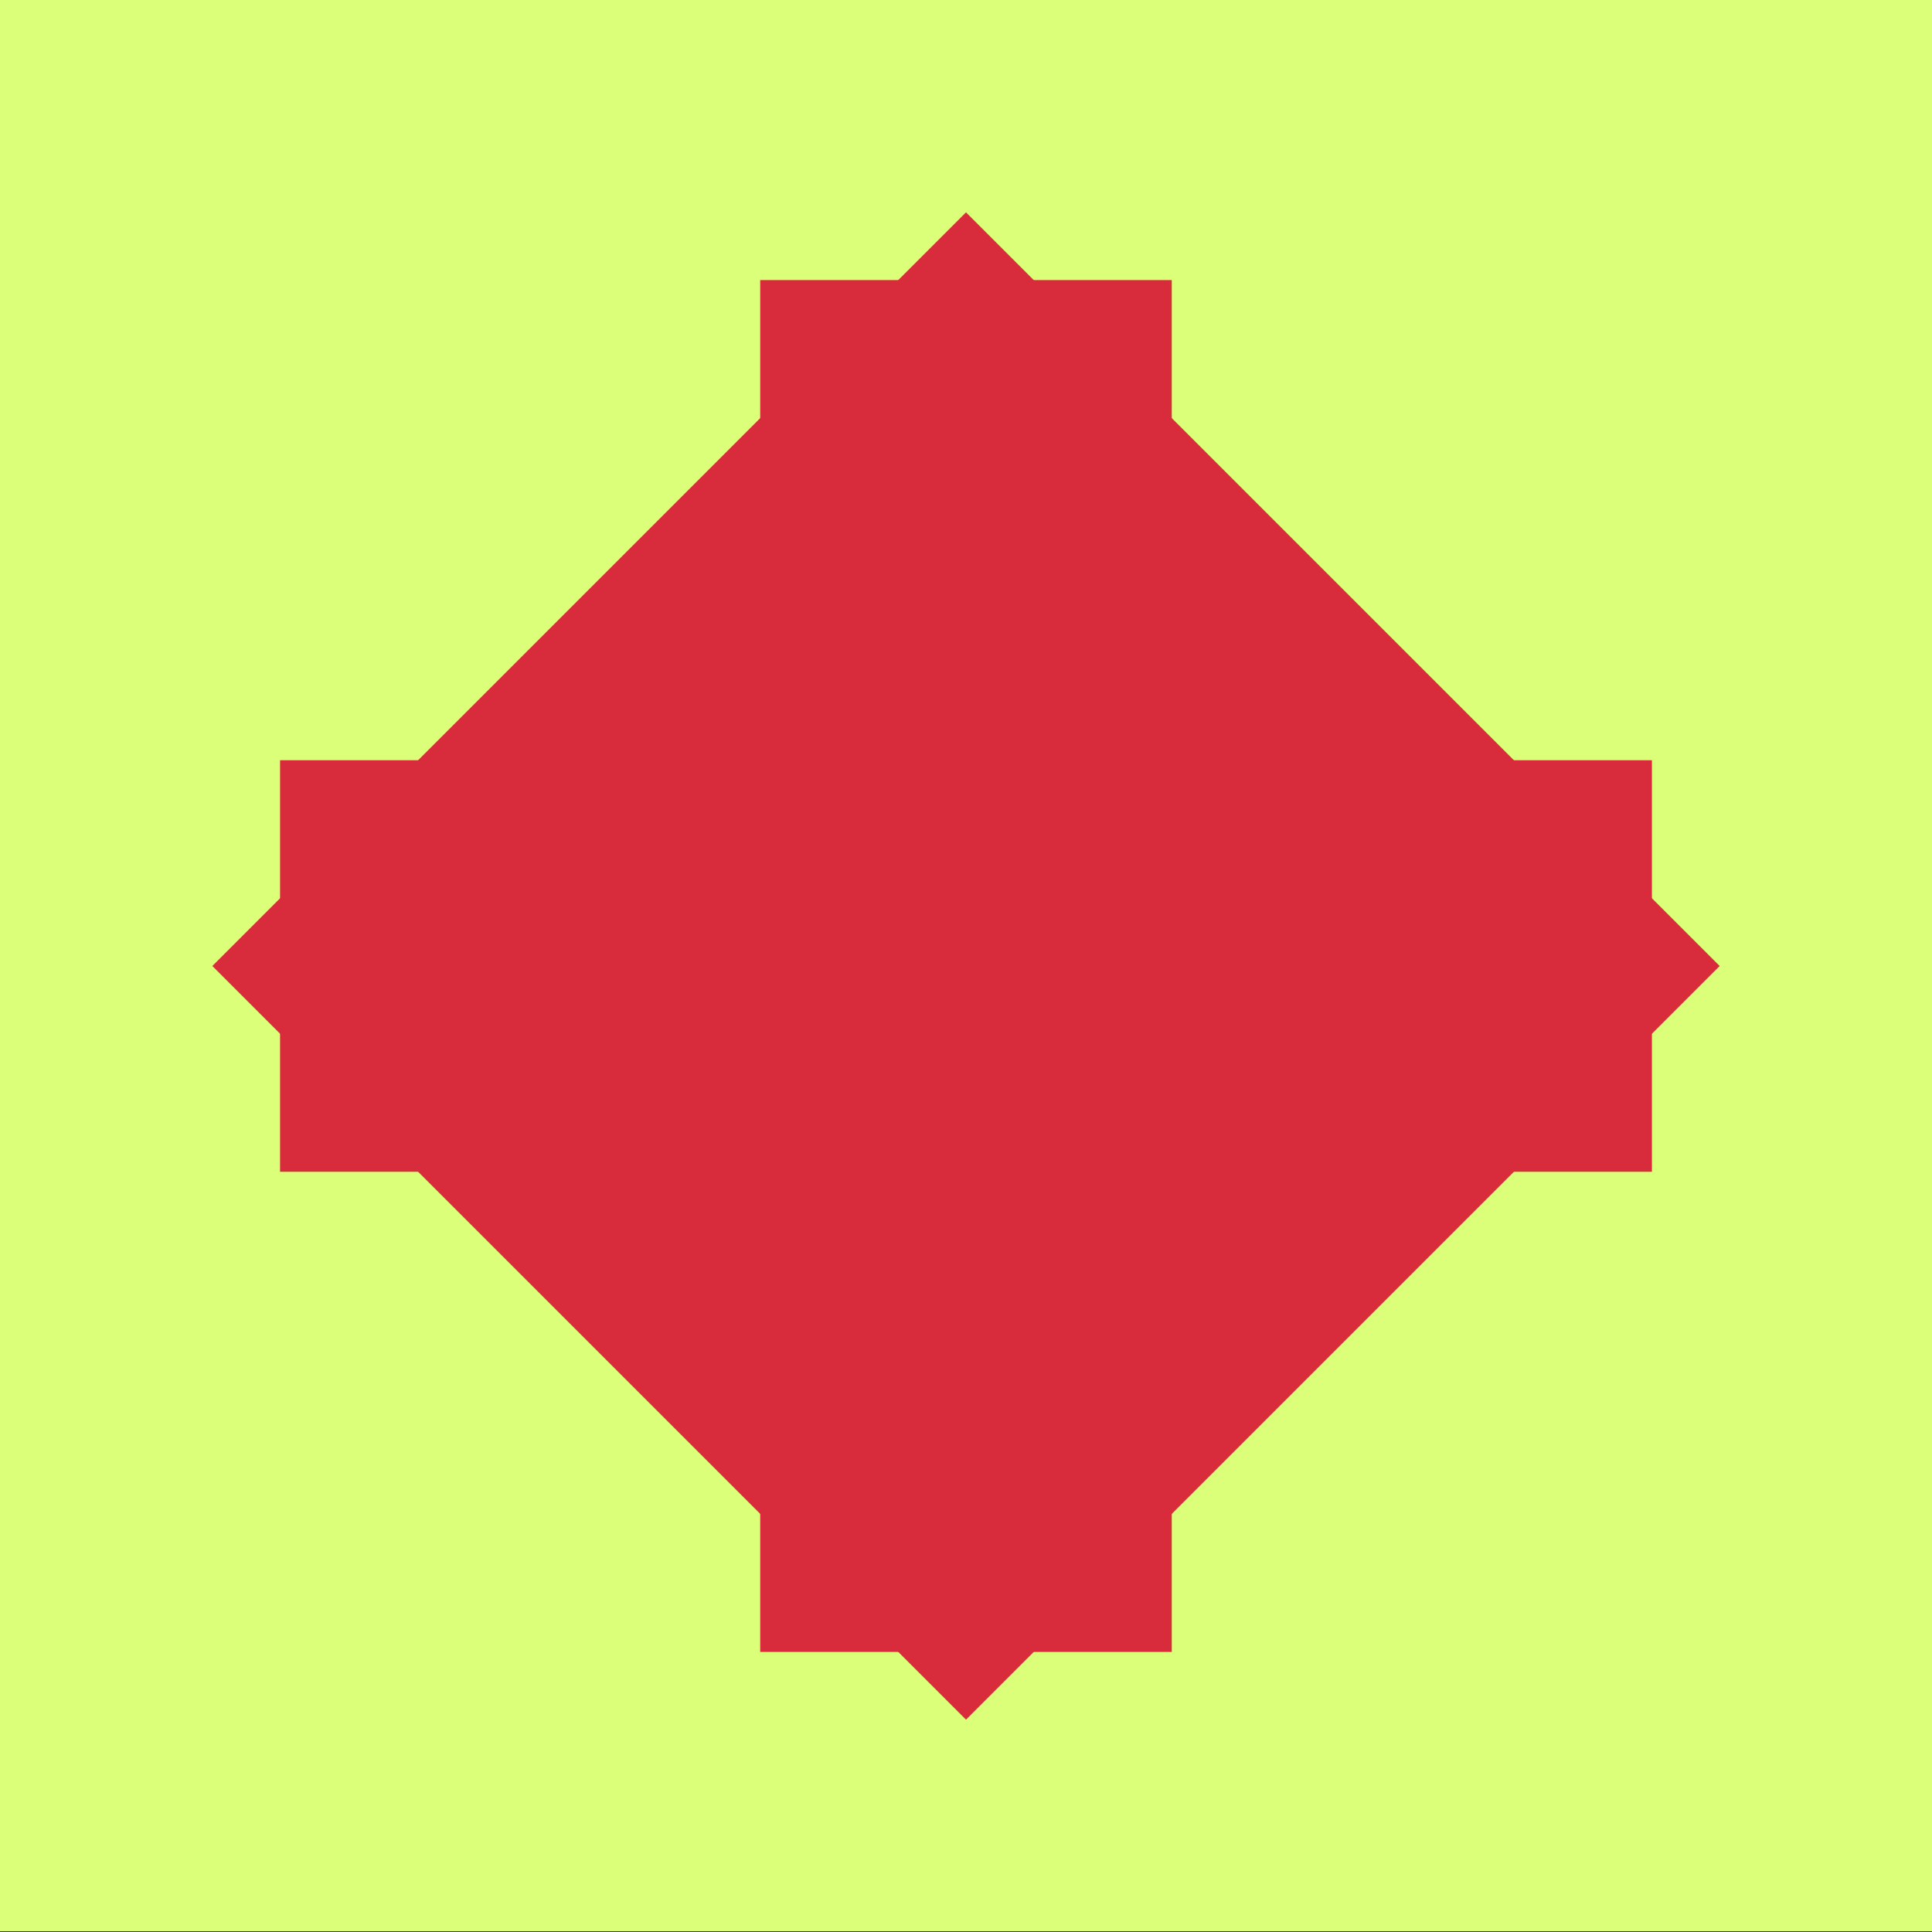 <?xml version="1.0" encoding="UTF-8"?>
<svg xmlns="http://www.w3.org/2000/svg" viewBox="0 0 1200 1200">
  <rect x="0" y="0" width="1200" height="1200" fill="#333333" stroke="none"/>
  <defs>
    <style>
      .cls-1 {
        fill: #dcff79;
      }

      .cls-1, .cls-2 {
        stroke-width: 0px;
      }

      .cls-2 {
        fill: #d82c3c;
      }
    </style>
  </defs>
  <g id="background">
    <rect class="cls-1" x="0" y="-.46" width="1200" height="1200"/>
  </g>
  <g id="Career">
    <rect class="cls-2" x="268.99" y="268.99" width="662.02" height="662.02" transform="translate(600 -248.53) rotate(45)"/>
    <path class="cls-2" d="m1026.04,472.18h-171.43c-70.03,0-126.81-56.77-126.81-126.81v-171.43h-255.62v171.43c0,70.03-56.77,126.81-126.81,126.81h-171.43v255.63h171.43c70.03,0,126.81,56.77,126.81,126.81v171.43h255.62v-171.43c0-70.03,56.77-126.81,126.81-126.81h171.43v-255.63Z"/>
  </g>
</svg>